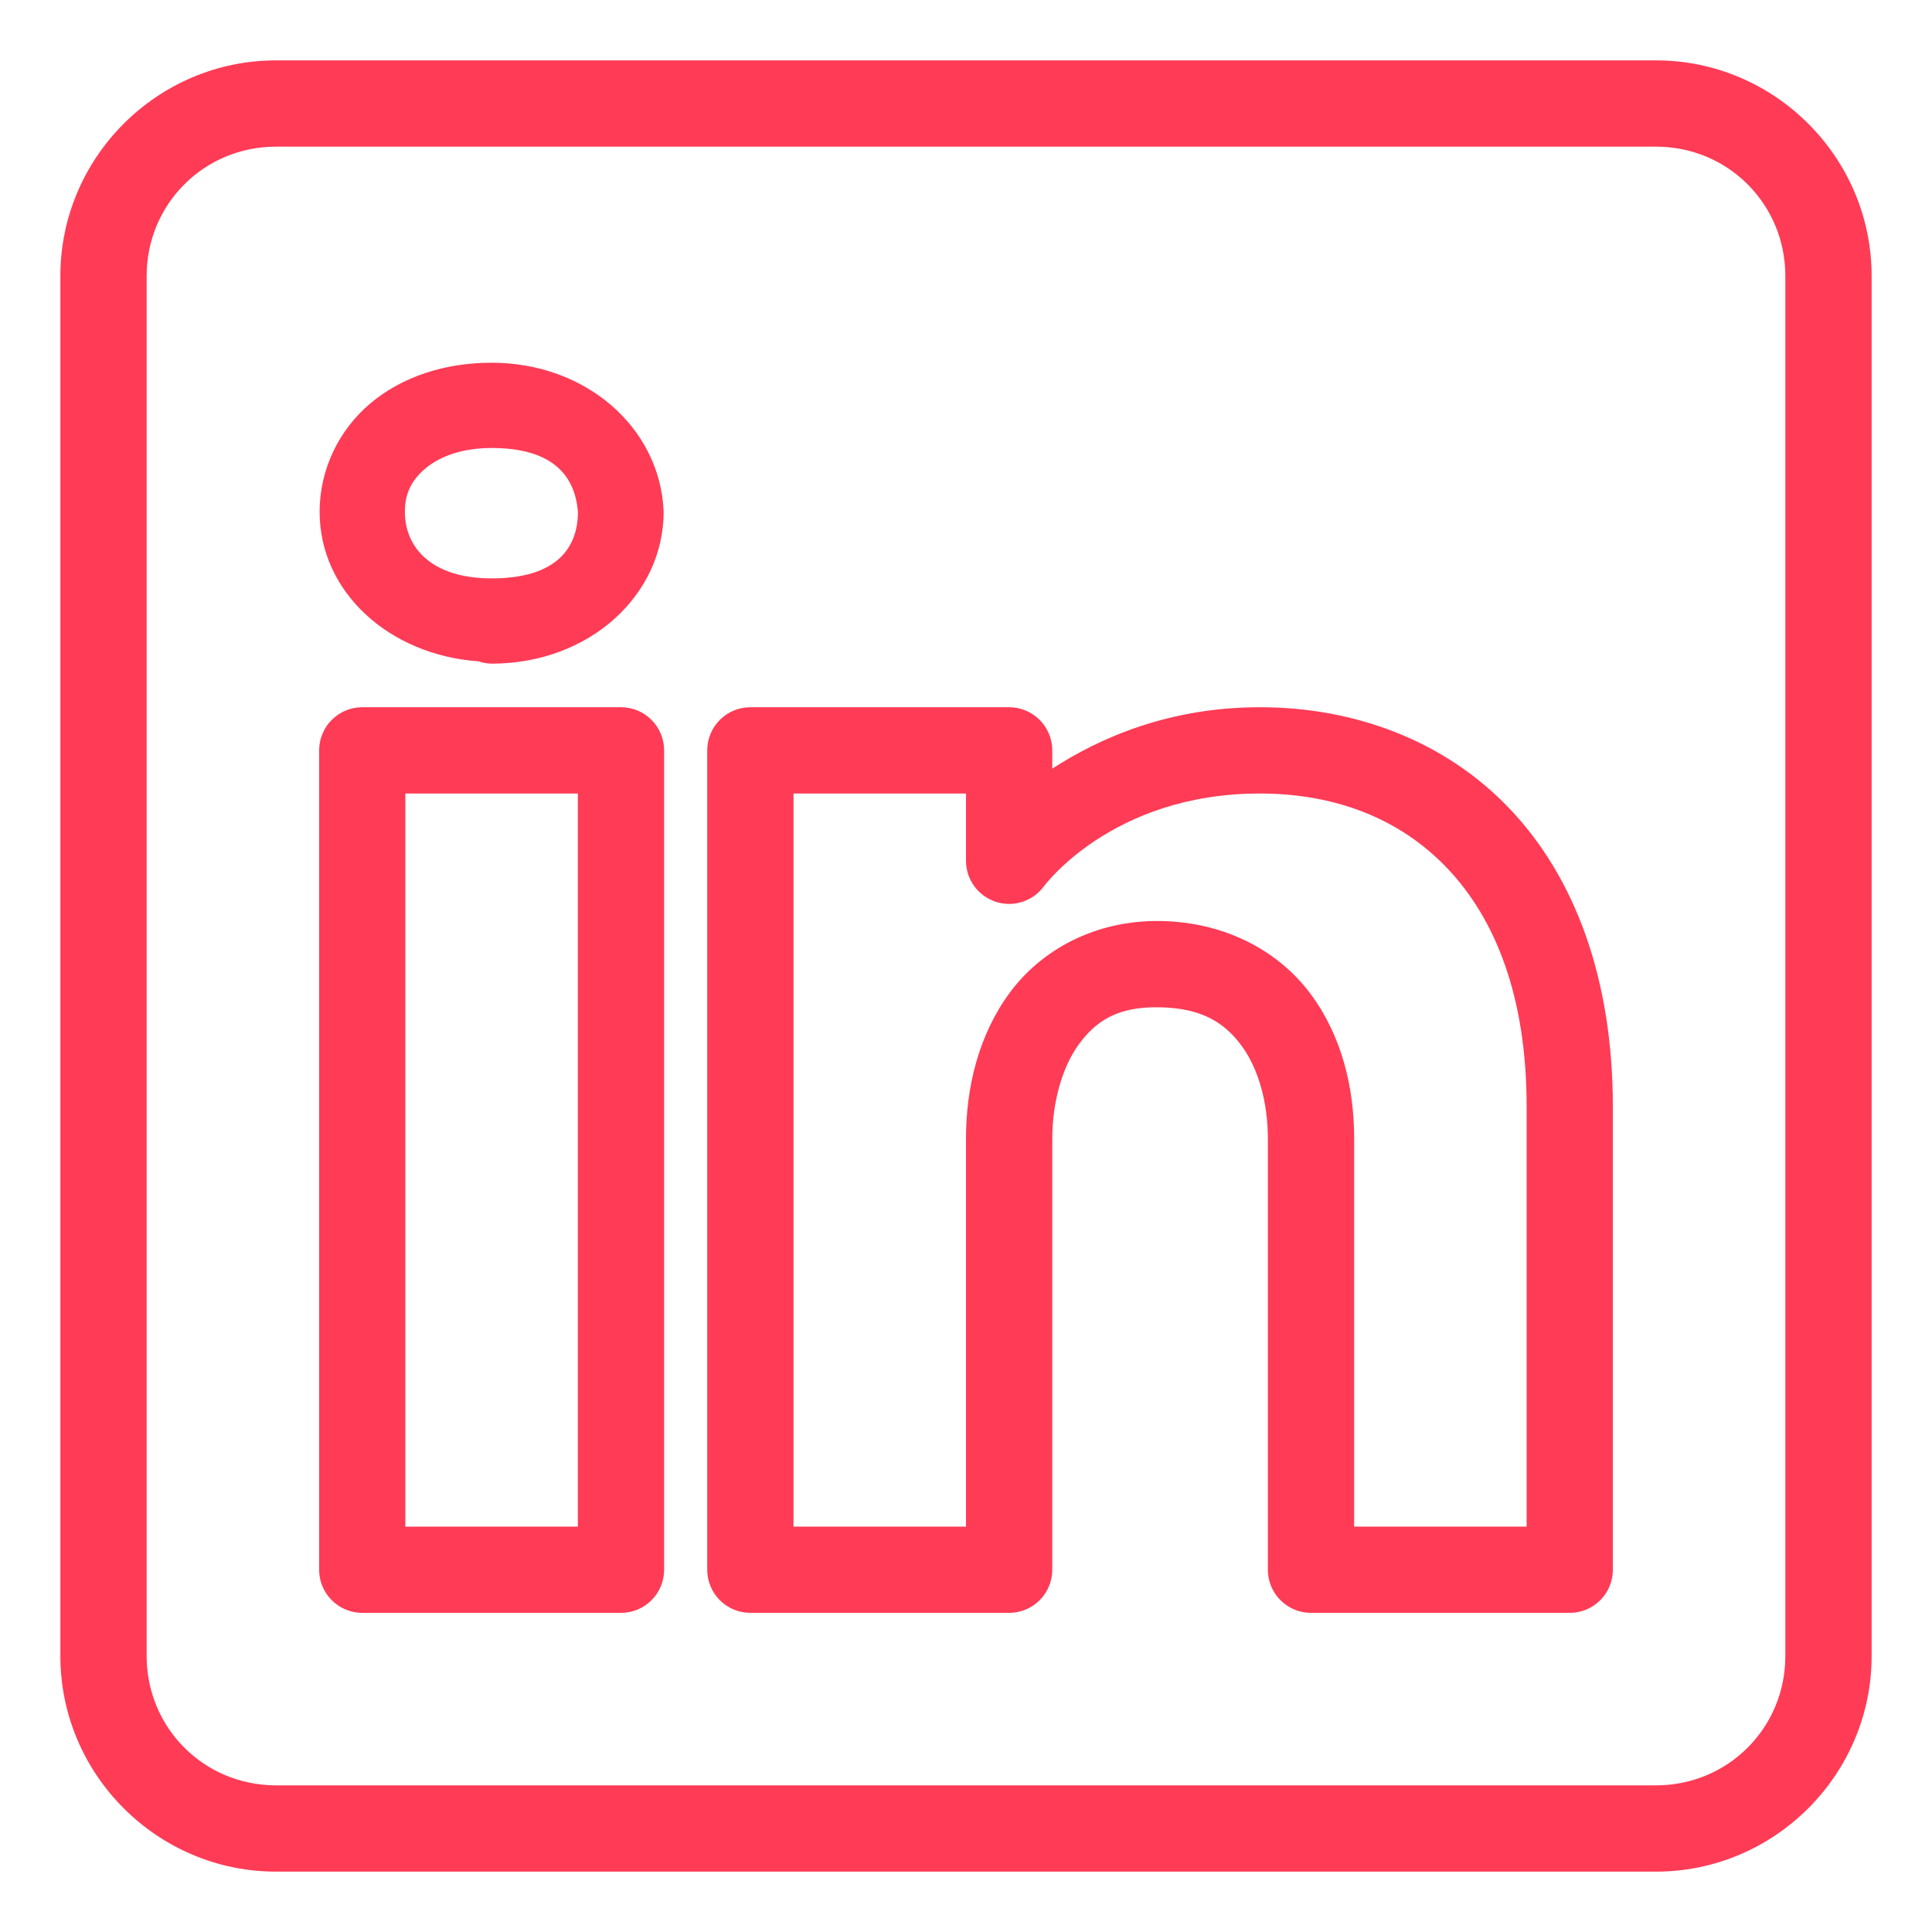 <?xml version="1.0" encoding="UTF-8"?>
<svg width="32px" height="32px" viewBox="0 0 32 32" version="1.1" xmlns="http://www.w3.org/2000/svg" xmlns:xlink="http://www.w3.org/1999/xlink">
    <!-- Generator: Sketch 64 (93537) - https://sketch.com -->
    <title>Icons/social/linkedin</title>
    <desc>Created with Sketch.</desc>
    <g id="Icons/social/linkedin" stroke="none" stroke-width="1" fill="none" fill-rule="evenodd">
        <path d="M4.571,1 C2.607,1 1,2.607 1,4.571 L1,27.429 C1,29.393 2.607,31 4.571,31 L27.429,31 C29.393,31 31,29.393 31,27.429 L31,4.571 C31,2.607 29.393,1 27.429,1 L4.571,1 Z M4.571,2.429 L27.429,2.429 C28.62,2.429 29.571,3.38 29.571,4.571 L29.571,27.429 C29.571,28.62 28.62,29.571 27.429,29.571 L4.571,29.571 C3.38,29.571 2.429,28.62 2.429,27.429 L2.429,4.571 C2.429,3.38 3.38,2.429 4.571,2.429 Z M8.143,6.008 C7.361,6.008 6.657,6.242 6.135,6.681 C5.614,7.119 5.294,7.775 5.294,8.476 C5.294,9.81 6.451,10.85 7.922,10.953 C7.923,10.953 7.924,10.953 7.925,10.954 C7.995,10.978 8.069,10.991 8.143,10.992 C9.766,10.992 10.992,9.854 10.992,8.476 C10.991,8.464 10.991,8.451 10.99,8.439 C10.918,7.081 9.707,6.008 8.143,6.008 Z M8.143,7.42 C9.137,7.42 9.53,7.864 9.573,8.494 C9.564,9.106 9.186,9.58 8.143,9.58 C7.153,9.58 6.706,9.073 6.706,8.476 C6.706,8.178 6.815,7.953 7.044,7.761 C7.272,7.568 7.639,7.42 8.143,7.42 Z M6,11.714 C5.606,11.714 5.286,12.034 5.286,12.429 L5.286,26 C5.286,26.394 5.606,26.714 6,26.714 L10.286,26.714 C10.68,26.714 11,26.394 11,26 L11,21.811 L11,12.429 C11,12.034 10.68,11.714 10.286,11.714 L6,11.714 Z M12.429,11.714 C12.034,11.714 11.714,12.034 11.714,12.429 L11.714,26 C11.714,26.394 12.034,26.714 12.429,26.714 L16.714,26.714 C17.109,26.714 17.429,26.394 17.429,26 L17.429,18.857 C17.429,18.265 17.59,17.675 17.875,17.289 C18.16,16.903 18.519,16.671 19.202,16.684 C19.906,16.696 20.279,16.937 20.561,17.316 C20.843,17.694 21,18.262 21,18.857 L21,26 C21,26.394 21.32,26.714 21.714,26.714 L26,26.714 C26.394,26.714 26.714,26.394 26.714,26 L26.714,18.33 C26.714,16.214 26.088,14.539 25.014,13.405 C23.94,12.271 22.446,11.714 20.866,11.714 C19.365,11.714 18.222,12.218 17.429,12.731 L17.429,12.429 C17.429,12.034 17.109,11.714 16.714,11.714 L12.429,11.714 Z M6.714,13.143 L9.571,13.143 L9.571,21.811 L9.571,25.286 L6.714,25.286 L6.714,13.143 Z M13.143,13.143 L16,13.143 L16,14.258 C16,14.565 16.197,14.837 16.488,14.935 C16.779,15.032 17.1,14.933 17.285,14.687 C17.285,14.687 18.407,13.143 20.866,13.143 C22.118,13.143 23.192,13.559 23.977,14.387 C24.762,15.216 25.286,16.492 25.286,18.33 L25.286,25.286 L22.429,25.286 L22.429,18.857 C22.429,18.024 22.229,17.162 21.707,16.462 C21.186,15.761 20.308,15.274 19.227,15.255 C18.14,15.236 17.248,15.734 16.725,16.442 C16.203,17.151 16,18.021 16,18.857 L16,25.286 L13.143,25.286 L13.143,13.143 Z" id="Shape" fill="#FF3B56"></path>
    </g>
</svg>